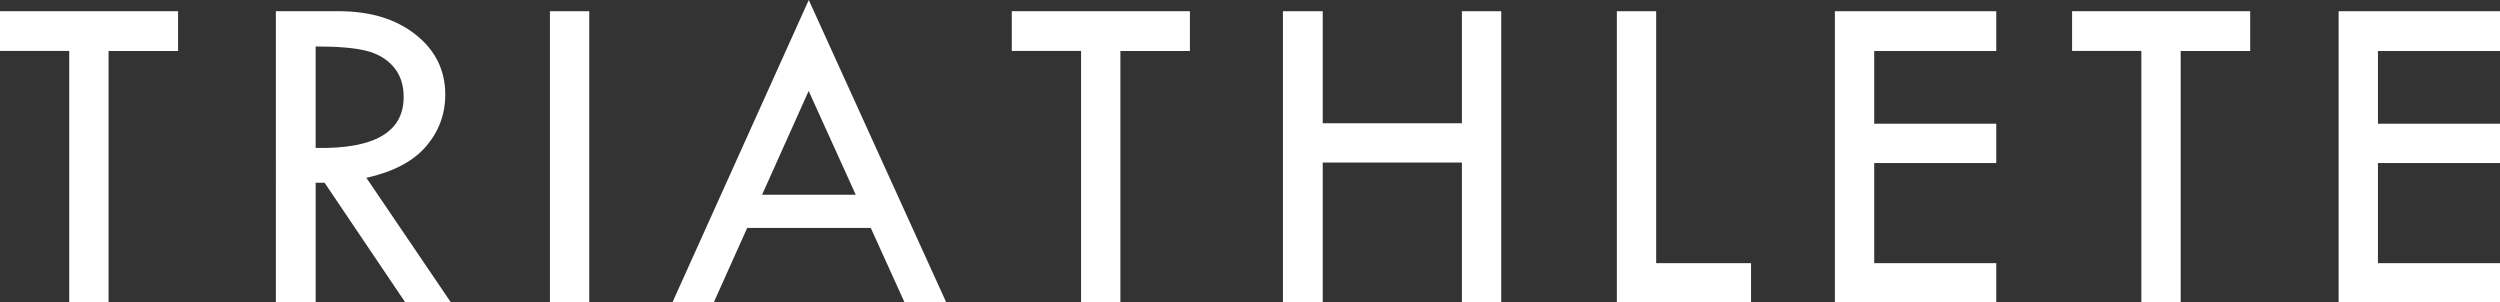 <?xml version="1.0" encoding="UTF-8"?><svg id="_レイヤー_2" xmlns="http://www.w3.org/2000/svg" viewBox="0 0 539.12 65.22"><rect x="0" y="0" width="539.12" height="65.22" fill="#333333" stroke="none"/><defs><style>.cls-1{fill:#fff;}</style></defs><g id="_レイヤー_1-2"><path class="cls-1" d="m0,2.42h38.4v8.58h-14.99v54.23h-8.48V10.99H0V2.42Z"/><path class="cls-1" d="m59.49,2.42h13.61c6.77,0,12.28,1.68,16.54,5.05,4.26,3.37,6.38,7.68,6.38,12.94,0,4.21-1.38,7.92-4.13,11.14-2.75,3.22-7.05,5.49-12.88,6.8l18.24,26.88h-9.84l-17.42-25.83h-1.92v25.83h-8.58V2.42Zm8.58,7.59v21.89c12.65.26,18.98-3.4,18.98-10.99,0-2.66-.74-4.84-2.22-6.53-1.48-1.69-3.45-2.84-5.92-3.45-2.46-.61-6.08-.91-10.85-.91Z"/><path class="cls-1" d="m118.59,2.42h8.48v62.8h-8.48V2.42Z"/><path class="cls-1" d="m174.41,0l29.65,65.22h-8.99l-7.29-16.07h-26.65l-7.21,16.07h-8.92L174.41,0Zm-.02,19.6l-10.05,22.4h20.2l-10.16-22.4Z"/><path class="cls-1" d="m218.2,2.42h38.4v8.58h-14.99v54.23h-8.48V10.99h-14.94V2.42Z"/><path class="cls-1" d="m276.66,2.42h8.58v24.16h30.02V2.42h8.48v62.8h-8.48v-30.17h-30.02v30.17h-8.58V2.42Z"/><path class="cls-1" d="m348.67,2.42h8.48v54.33h20.46v8.48h-28.94V2.42Z"/><path class="cls-1" d="m395.69,2.42h34.8v8.58h-26.32v15.68h26.32v8.48h-26.32v21.59h26.32v8.48h-34.8V2.42Z"/><path class="cls-1" d="m446.85,2.42h38.4v8.58h-14.99v54.23h-8.48V10.99h-14.94V2.42Z"/><path class="cls-1" d="m504.32,2.42h34.8v8.58h-26.32v15.68h26.32v8.48h-26.32v21.59h26.32v8.48h-34.8V2.42Z"/></g></svg>